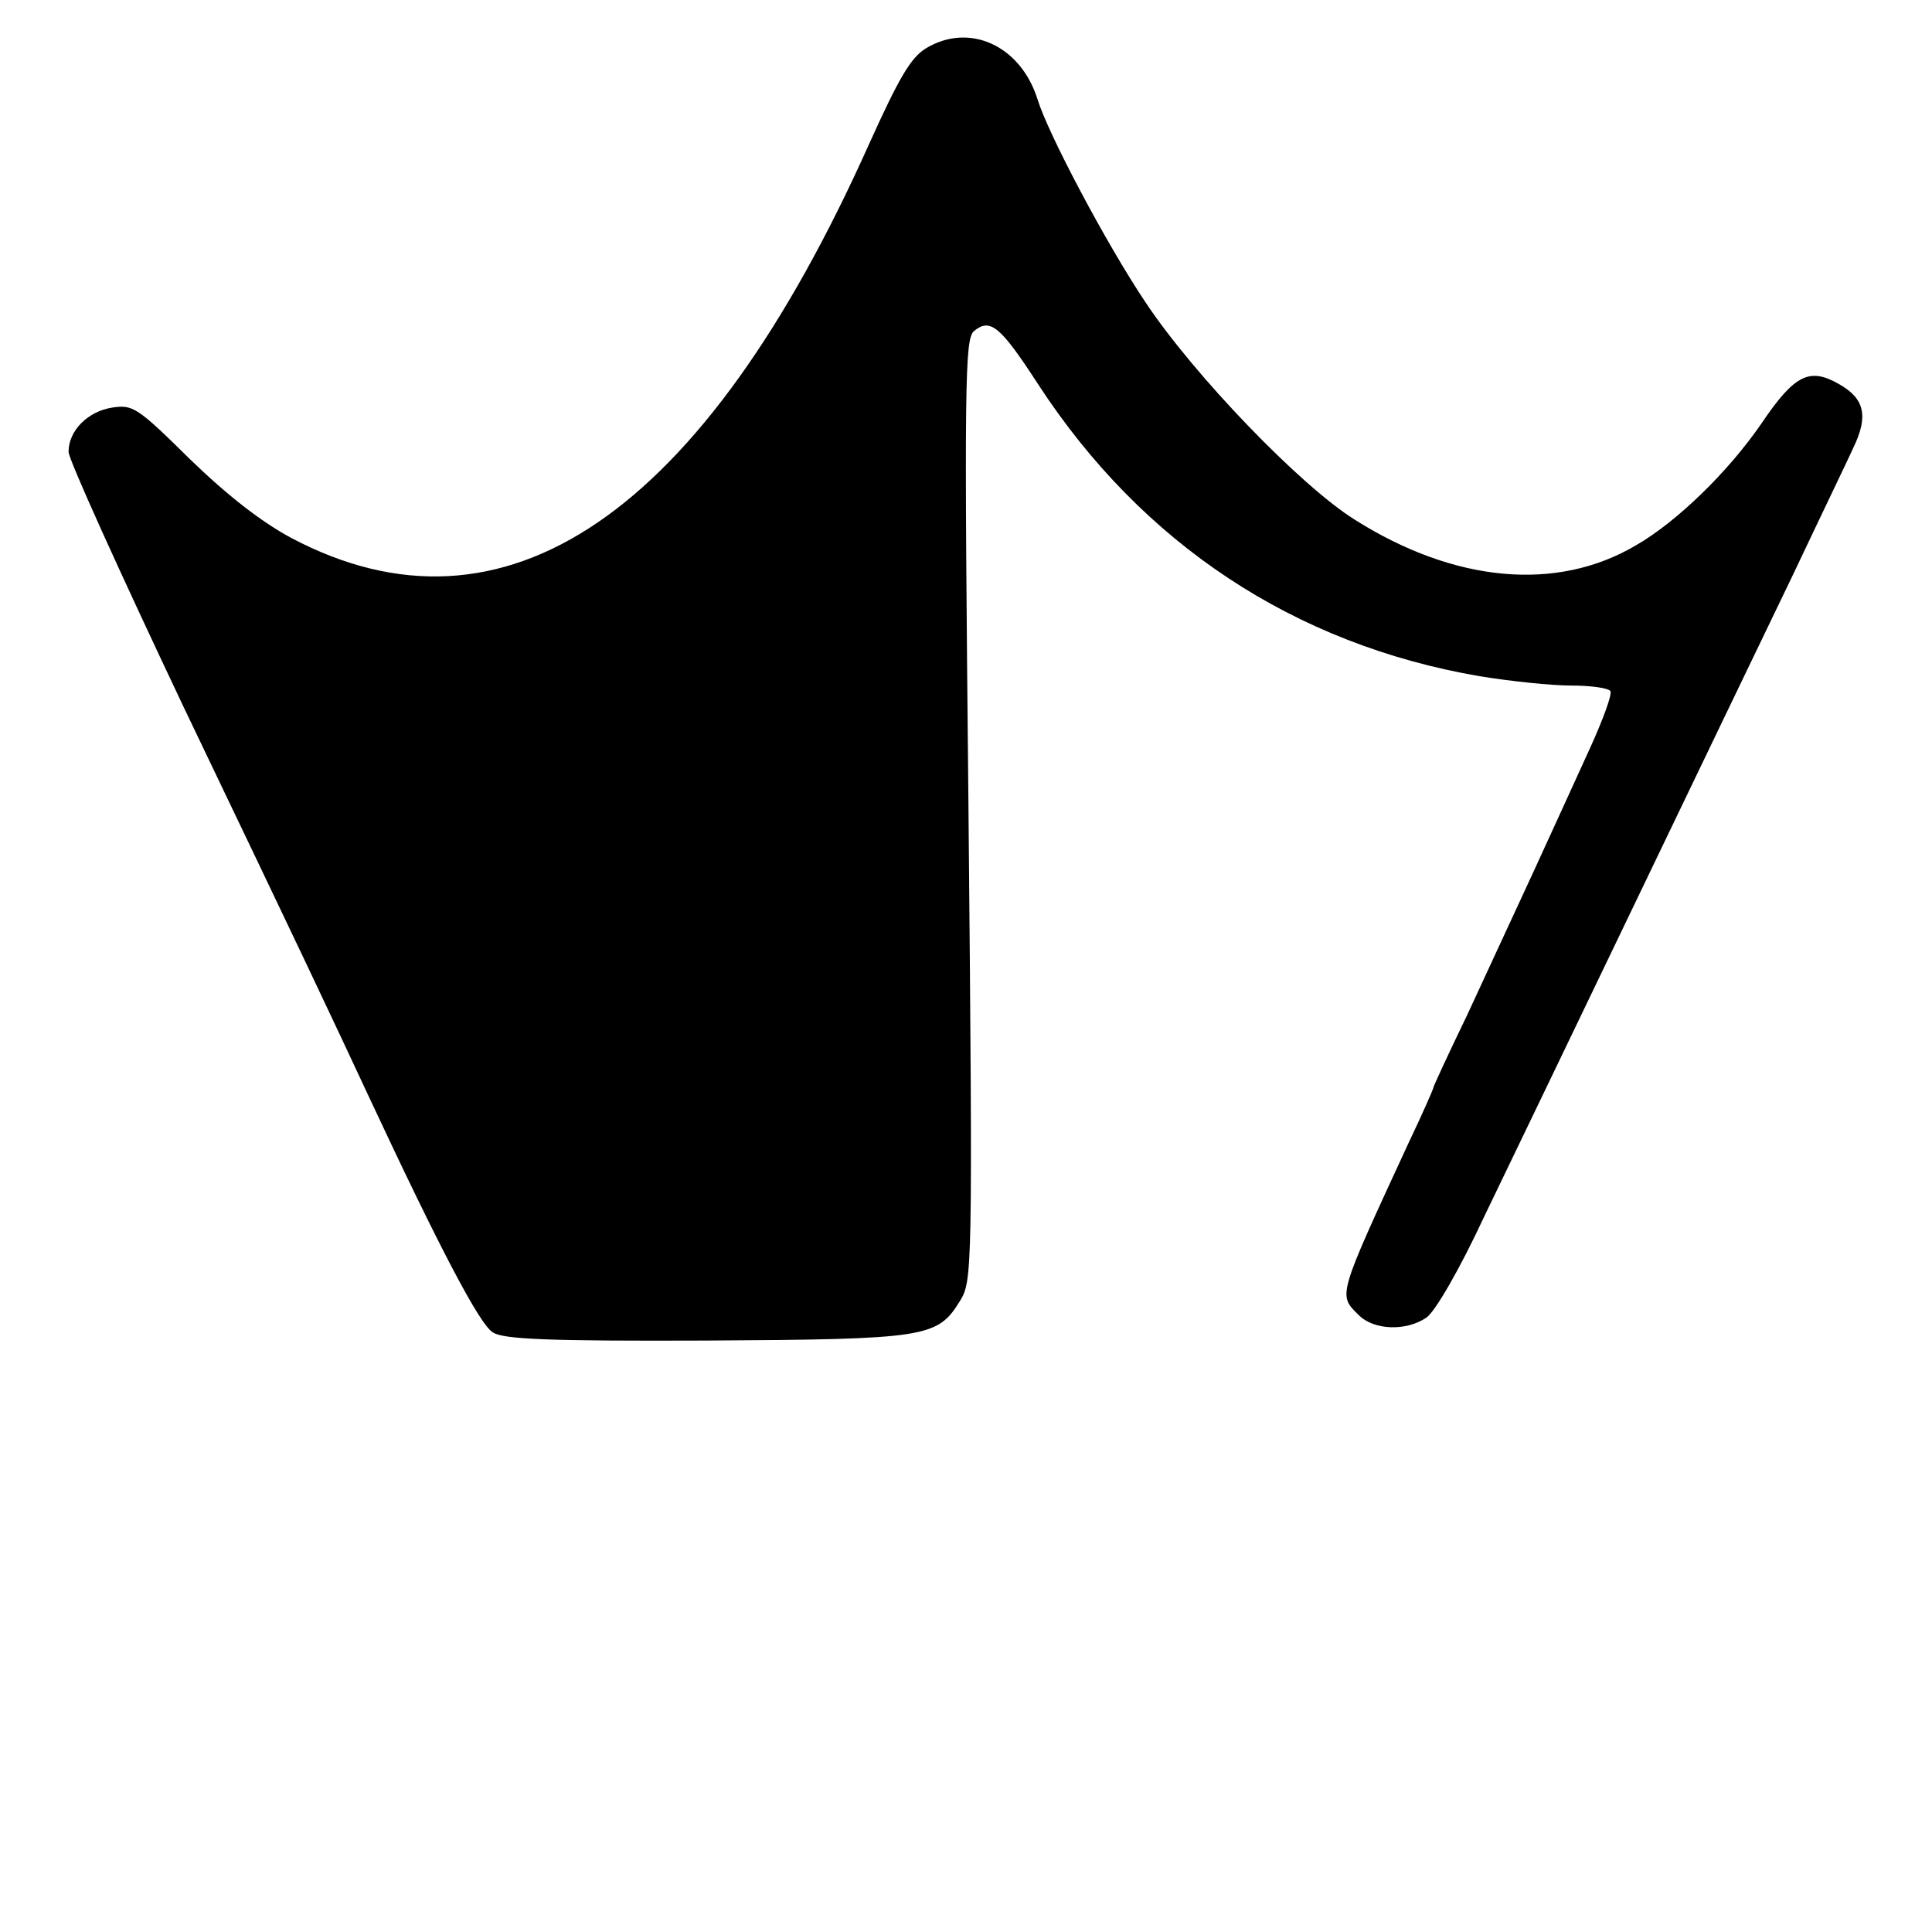 <?xml version="1.0" standalone="no"?>
<!DOCTYPE svg PUBLIC "-//W3C//DTD SVG 20010904//EN"
 "http://www.w3.org/TR/2001/REC-SVG-20010904/DTD/svg10.dtd">
<svg version="1.0" xmlns="http://www.w3.org/2000/svg"
 width="310pt" height="310pt" viewBox="0 0 310 310"
 preserveAspectRatio="xMidYMid meet">
<g transform="translate(0,310) scale(0.1,-0.1)"
fill="#000000" stroke="none">
<path d="M1485 3022 c-24 -15 -43 -48 -90 -152 -267 -597 -586 -814 -928 -633
-48 26 -101 67 -162 126 -85 84 -92 88 -125 83 -39 -6 -70 -37 -70 -71 0 -12
83 -195 183 -406 196 -409 236 -494 299 -629 114 -244 178 -366 199 -378 17
-11 89 -14 342 -13 354 2 371 5 407 63 20 33 21 38 14 788 -7 693 -6 756 9
769 26 21 42 8 103 -86 167 -256 411 -417 708 -468 49 -8 115 -15 147 -15 32
0 60 -4 63 -9 3 -5 -12 -46 -33 -92 -21 -46 -62 -136 -91 -199 -29 -63 -77
-166 -106 -229 -30 -62 -54 -114 -54 -116 0 -2 -17 -41 -39 -87 -116 -251
-114 -245 -81 -278 25 -25 77 -26 109 -4 14 10 53 77 93 163 86 178 387 805
496 1031 43 91 87 182 96 202 24 50 18 78 -22 101 -48 28 -72 17 -126 -63 -53
-77 -135 -157 -201 -195 -127 -75 -291 -60 -451 41 -88 55 -259 233 -336 349
-63 94 -156 270 -173 325 -27 87 -110 125 -180 82z"/>
</g>
</svg>
